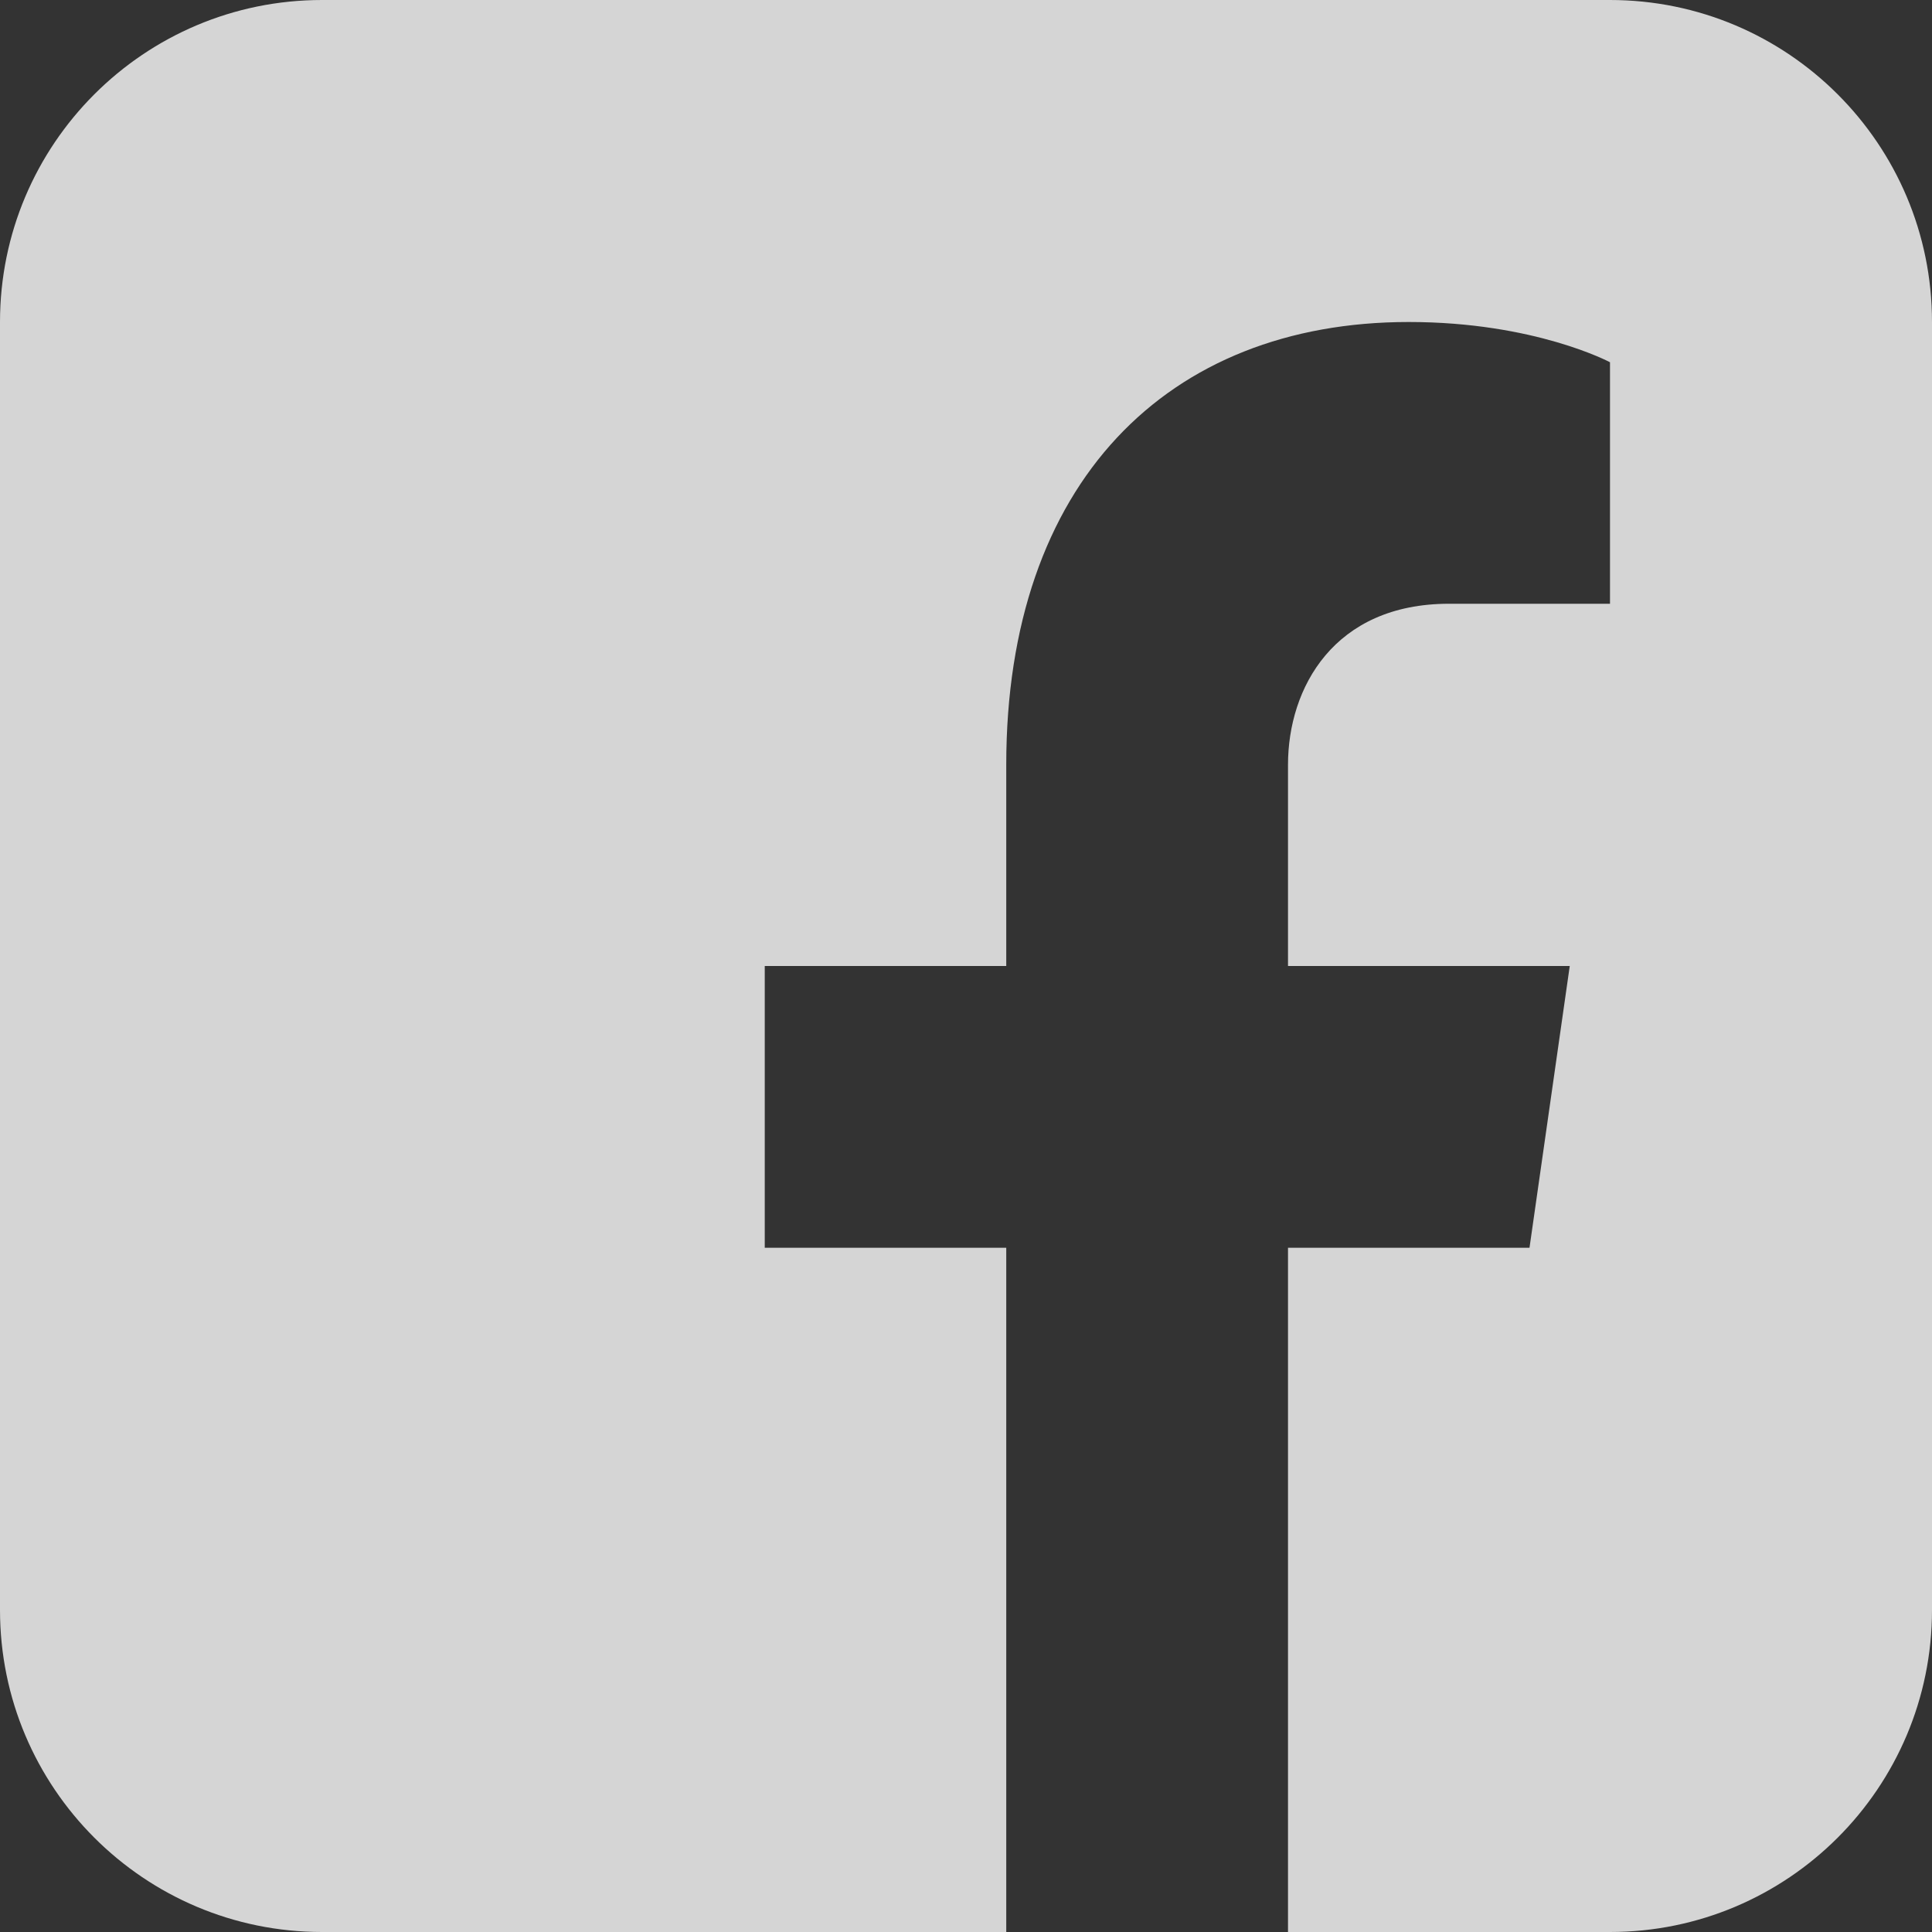 <?xml version="1.0" encoding="UTF-8"?> <svg xmlns="http://www.w3.org/2000/svg" width="120" height="120" viewBox="0 0 120 120" fill="none"><rect x="0" y="0" width="120" height="120" fill="#333333" stroke="none"/> <path d="M100 0H20C8.955 0 0 8.955 0 20V100C0 111.045 8.955 120 20 120H62.5V77.5H47.5V60H62.5V47.5C62.5 30 72.5 20 87.5 20C95.332 20 100 22.5 100 22.5V37.5H90C82.85 37.5 80 42.733 80 47.5V60H97.5L95 77.5H80V120H100C111.045 120 120 111.045 120 100V20C120 8.955 111.045 0 100 0Z" fill="white" fill-opacity="0.79"></path> </svg> 